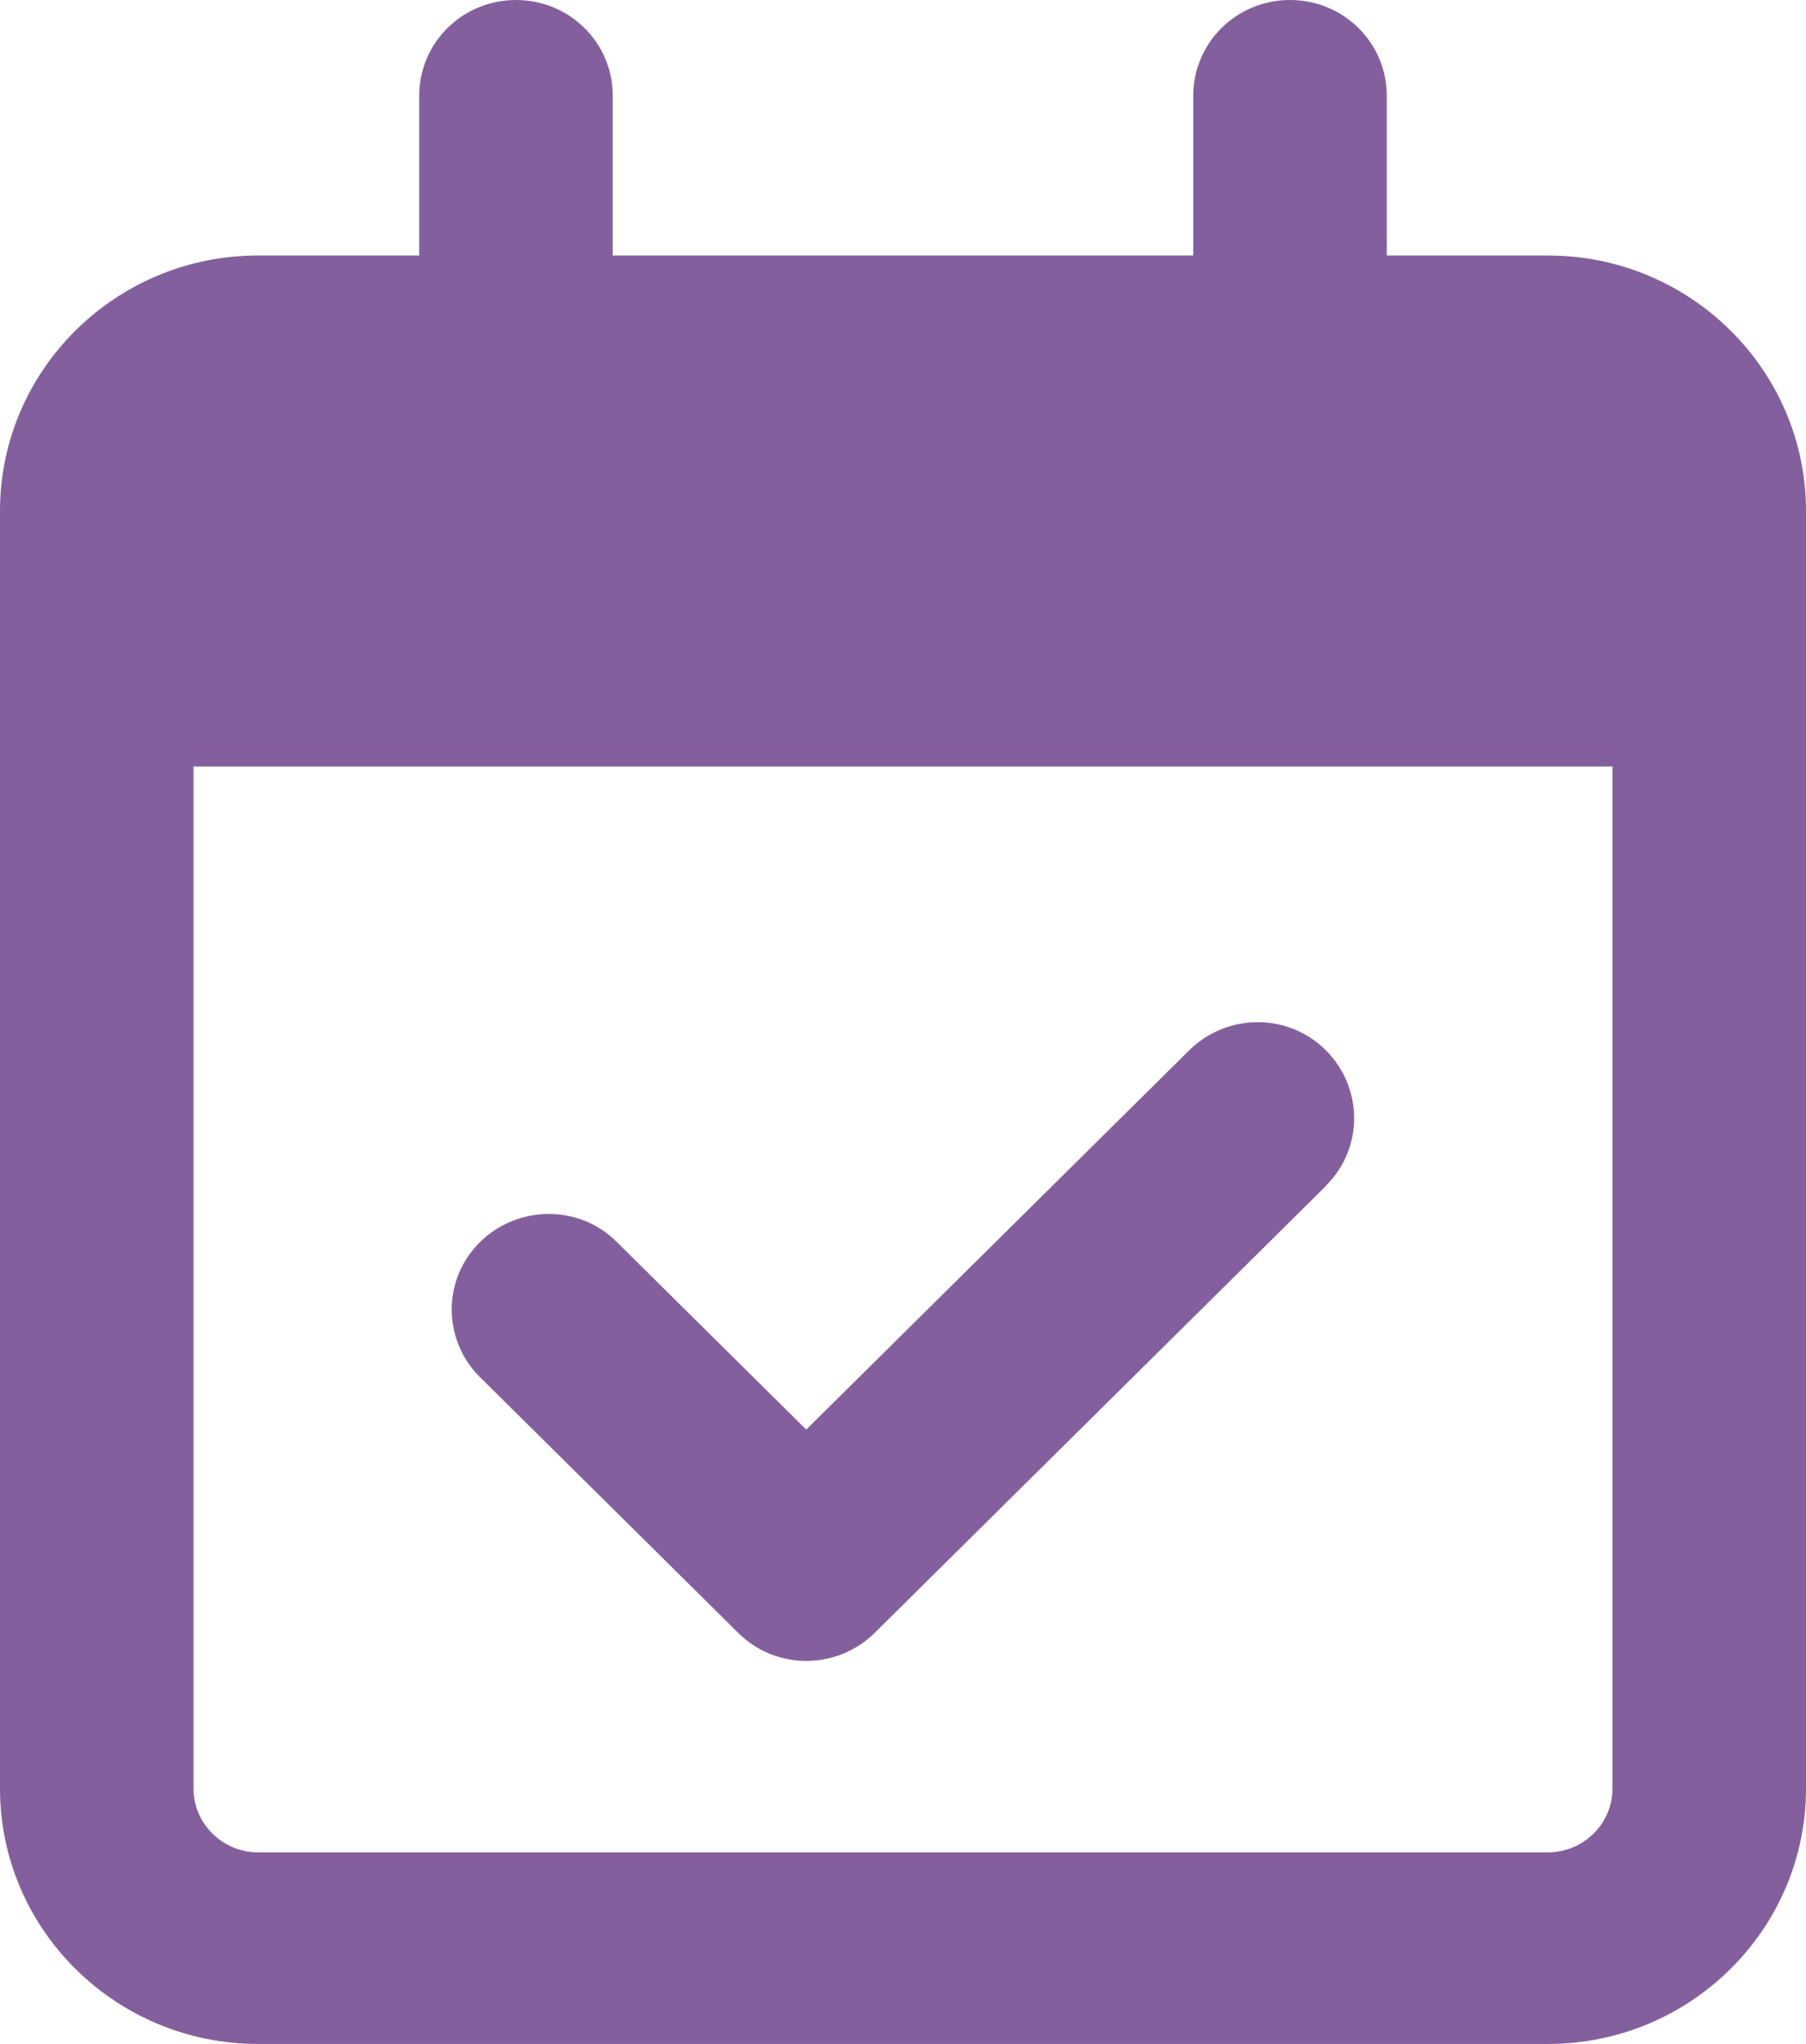 <svg width="38" height="43" viewBox="0 0 38 43" fill="none" xmlns="http://www.w3.org/2000/svg">
<path d="M10.857 0C11.985 0 12.893 0.899 12.893 2.016V5.375H25.107V2.016C25.107 0.899 26.015 0 27.143 0C28.271 0 29.179 0.899 29.179 2.016V5.375H32.571C35.566 5.375 38 7.785 38 10.75V12.094V16.125V37.625C38 40.59 35.566 43 32.571 43H5.429C2.434 43 0 40.59 0 37.625V16.125V12.094V10.75C0 7.785 2.434 5.375 5.429 5.375H8.821V2.016C8.821 0.899 9.729 0 10.857 0ZM33.929 16.125H4.071V37.625C4.071 38.364 4.682 38.969 5.429 38.969H32.571C33.318 38.969 33.929 38.364 33.929 37.625V16.125ZM27.906 24.943L18.406 34.35C17.609 35.139 16.32 35.139 15.531 34.35L10.102 28.975C9.305 28.185 9.305 26.909 10.102 26.128C10.9 25.346 12.189 25.338 12.978 26.128L16.964 30.075L25.022 22.096C25.82 21.307 27.109 21.307 27.898 22.096C28.687 22.886 28.695 24.162 27.898 24.943H27.906Z" fill="#83609D"/>
</svg>
